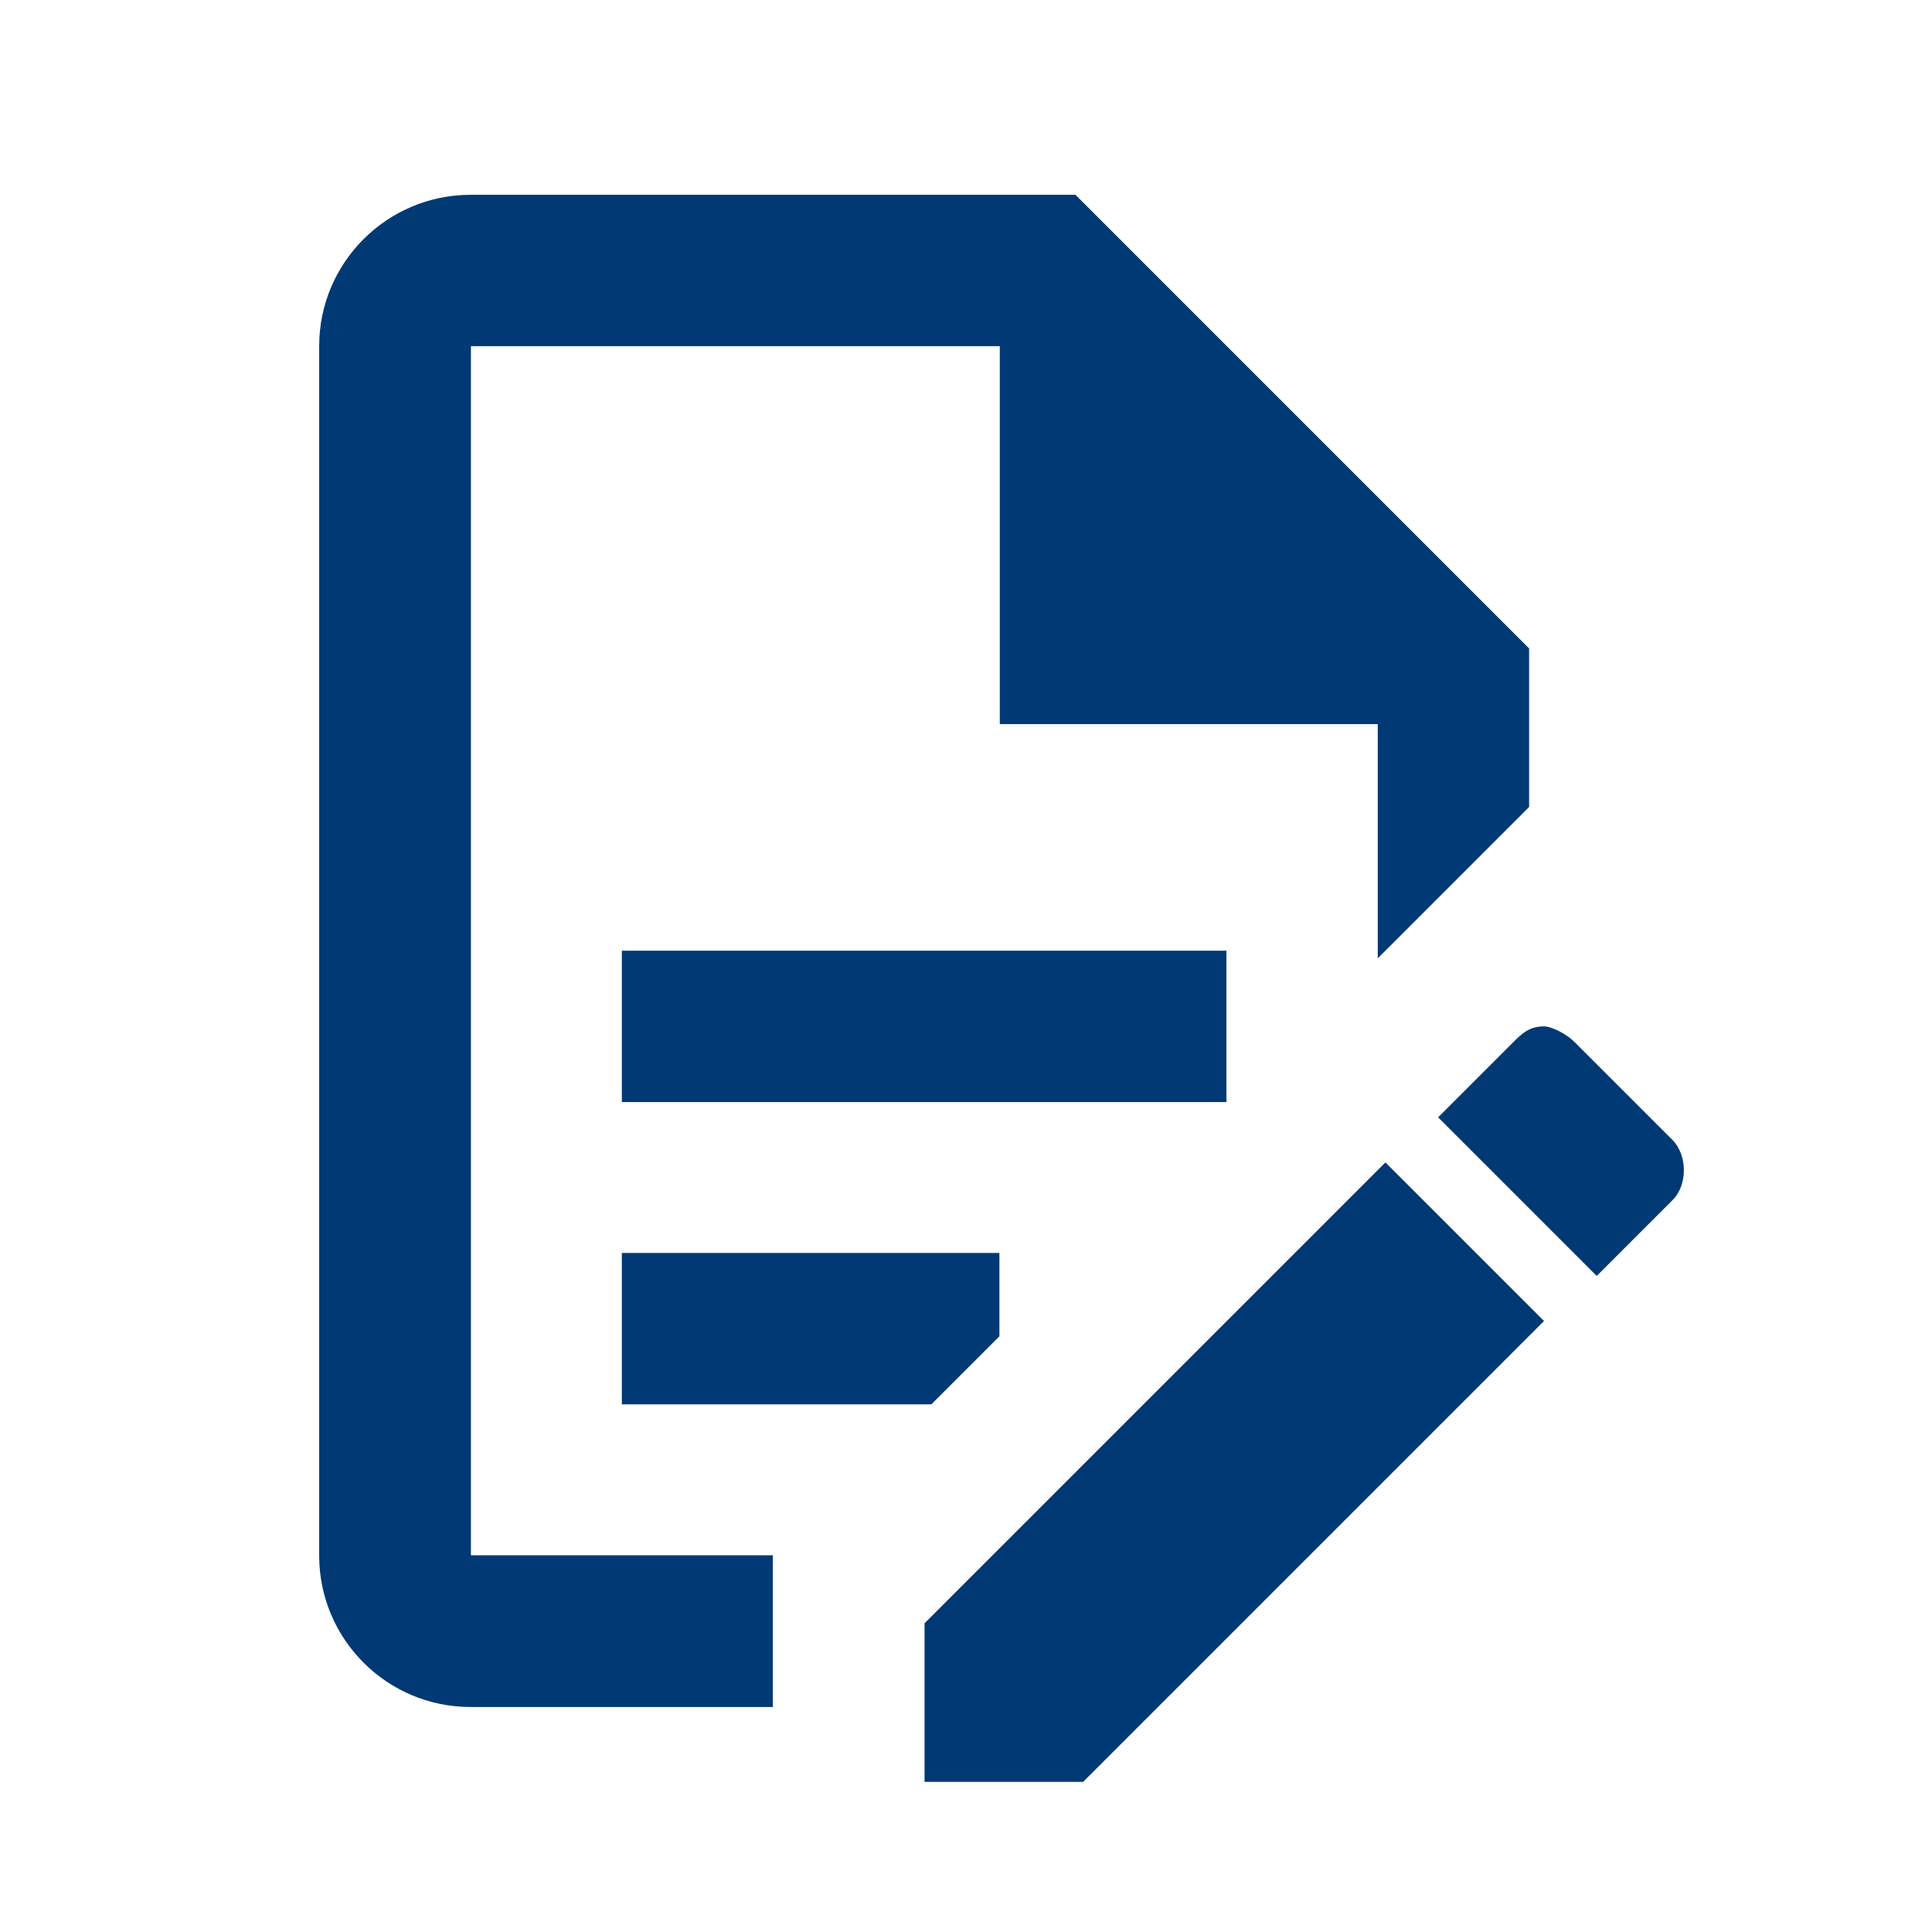 <?xml version="1.0" encoding="UTF-8"?>
<svg id="Layer_1" data-name="Layer 1" xmlns="http://www.w3.org/2000/svg" width="48" height="48" viewBox="0 0 48 48">
  <defs>
    <style>
      .cls-1 {
        fill: #003974;
      }
    </style>
  </defs>
  <path class="cls-1" d="M15.45,23.62h15.02v3.76H15.45v-3.76m3.76,15.02h-7.51V8.6h13.14v9.39h9.39v5.82l3.76-3.76v-3.94L26.72,4.84H11.69c-2.07,0-3.76,1.68-3.76,3.76v30.05c0,2.07,1.68,3.76,3.76,3.76h7.51v-3.76m-3.76-3.76h7.7l1.69-1.69v-2.07H15.45v3.76m22.91-9.39c.19,0,.56,.19,.75,.38l2.44,2.44c.38,.38,.38,1.13,0,1.5l-1.88,1.88-3.94-3.94,1.88-1.88c.19-.19,.38-.38,.75-.38m0,7.32l-11.45,11.45h-3.94v-3.94l11.45-11.45,3.94,3.94Z"/>
</svg>